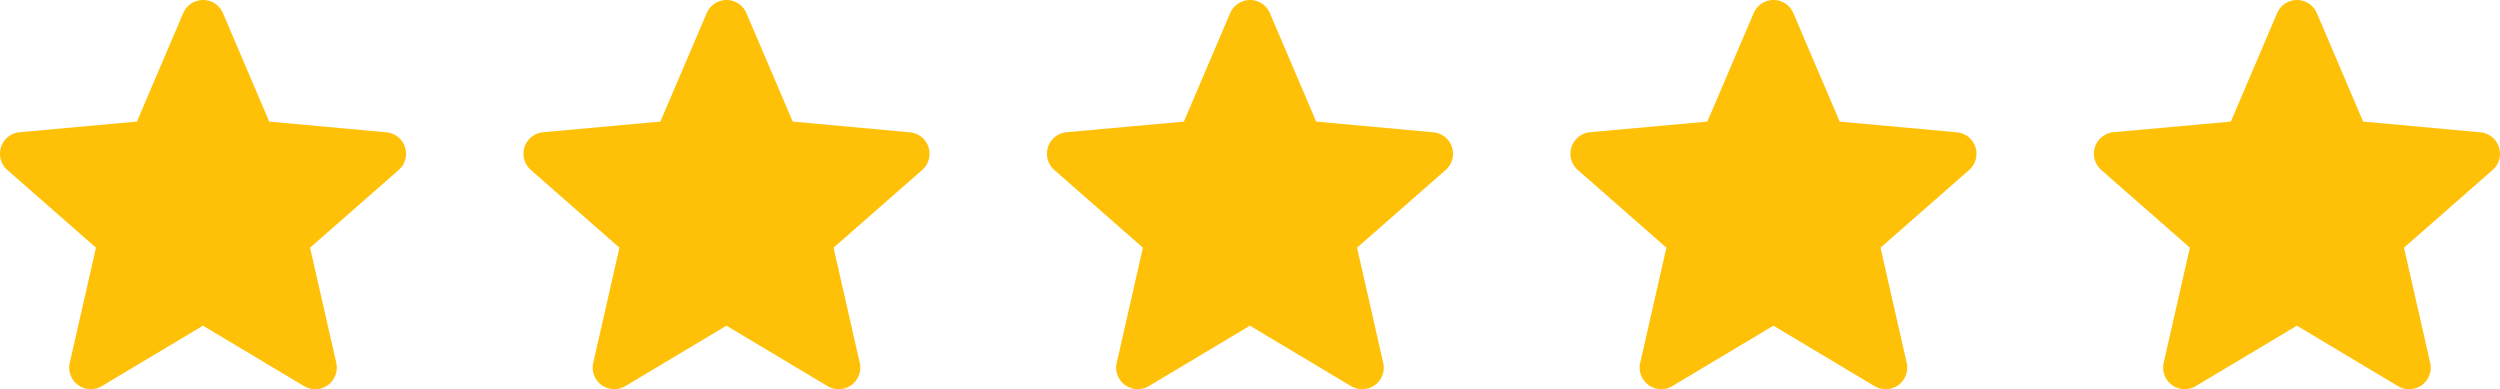 <svg xmlns="http://www.w3.org/2000/svg" width="124.169" height="19.329" viewBox="0 0 124.169 19.329">
  <g id="Group_1205394" data-name="Group 1205394" transform="translate(-597 -4205.171)">
    <g id="Group_1205243" data-name="Group 1205243" transform="translate(-6.5 -40)">
      <path id="Path_1804677" data-name="Path 1804677" d="M20.117,7.8a1.07,1.07,0,0,0-.923-.737L13.372,6.53l-2.3-5.388a1.072,1.072,0,0,0-1.972,0L6.8,6.53.975,7.058A1.073,1.073,0,0,0,.366,8.934l4.4,3.859-1.3,5.716a1.07,1.07,0,0,0,1.594,1.158l5.021-3,5.02,3a1.072,1.072,0,0,0,1.6-1.158l-1.3-5.716,4.4-3.858a1.072,1.072,0,0,0,.314-1.14Zm0,0" transform="translate(603.5 4244.68)" fill="#ffc107"/>
      <path id="Path_1804678" data-name="Path 1804678" d="M20.117,7.8a1.07,1.07,0,0,0-.923-.737L13.372,6.53l-2.3-5.388a1.072,1.072,0,0,0-1.972,0L6.8,6.53.975,7.058A1.073,1.073,0,0,0,.366,8.934l4.4,3.859-1.3,5.716a1.07,1.07,0,0,0,1.594,1.158l5.021-3,5.02,3a1.072,1.072,0,0,0,1.6-1.158l-1.3-5.716,4.4-3.858a1.072,1.072,0,0,0,.314-1.14Zm0,0" transform="translate(629.5 4244.68)" fill="#ffc107"/>
      <path id="Path_1804679" data-name="Path 1804679" d="M20.117,7.8a1.07,1.07,0,0,0-.923-.737L13.372,6.53l-2.3-5.388a1.072,1.072,0,0,0-1.972,0L6.8,6.53.975,7.058A1.073,1.073,0,0,0,.366,8.934l4.4,3.859-1.3,5.716a1.07,1.07,0,0,0,1.594,1.158l5.021-3,5.02,3a1.072,1.072,0,0,0,1.6-1.158l-1.3-5.716,4.4-3.858a1.072,1.072,0,0,0,.314-1.14Zm0,0" transform="translate(655.5 4244.68)" fill="#ffc107"/>
      <path id="Path_1804680" data-name="Path 1804680" d="M20.117,7.8a1.07,1.07,0,0,0-.923-.737L13.372,6.53l-2.3-5.388a1.072,1.072,0,0,0-1.972,0L6.8,6.53.975,7.058A1.073,1.073,0,0,0,.366,8.934l4.4,3.859-1.3,5.716a1.07,1.07,0,0,0,1.594,1.158l5.021-3,5.02,3a1.072,1.072,0,0,0,1.6-1.158l-1.3-5.716,4.4-3.858a1.072,1.072,0,0,0,.314-1.14Zm0,0" transform="translate(681.5 4244.68)" fill="#ffc107"/>
      <g id="Group_1205215" data-name="Group 1205215" transform="translate(-166.067 242.883)">
        <path id="Path_1804682" data-name="Path 1804682" d="M20.117,7.8a1.07,1.07,0,0,0-.923-.737L13.372,6.53l-2.3-5.388a1.072,1.072,0,0,0-1.972,0L6.8,6.53.975,7.058A1.073,1.073,0,0,0,.366,8.934l4.4,3.859-1.3,5.716a1.07,1.07,0,0,0,1.594,1.158l5.021-3,5.02,3a1.072,1.072,0,0,0,1.6-1.158l-1.3-5.716,4.4-3.858a1.072,1.072,0,0,0,.314-1.14Zm0,0" transform="translate(873.567 4001.797)" fill="#ffc107"/>
      </g>
    </g>
  </g>
</svg>
